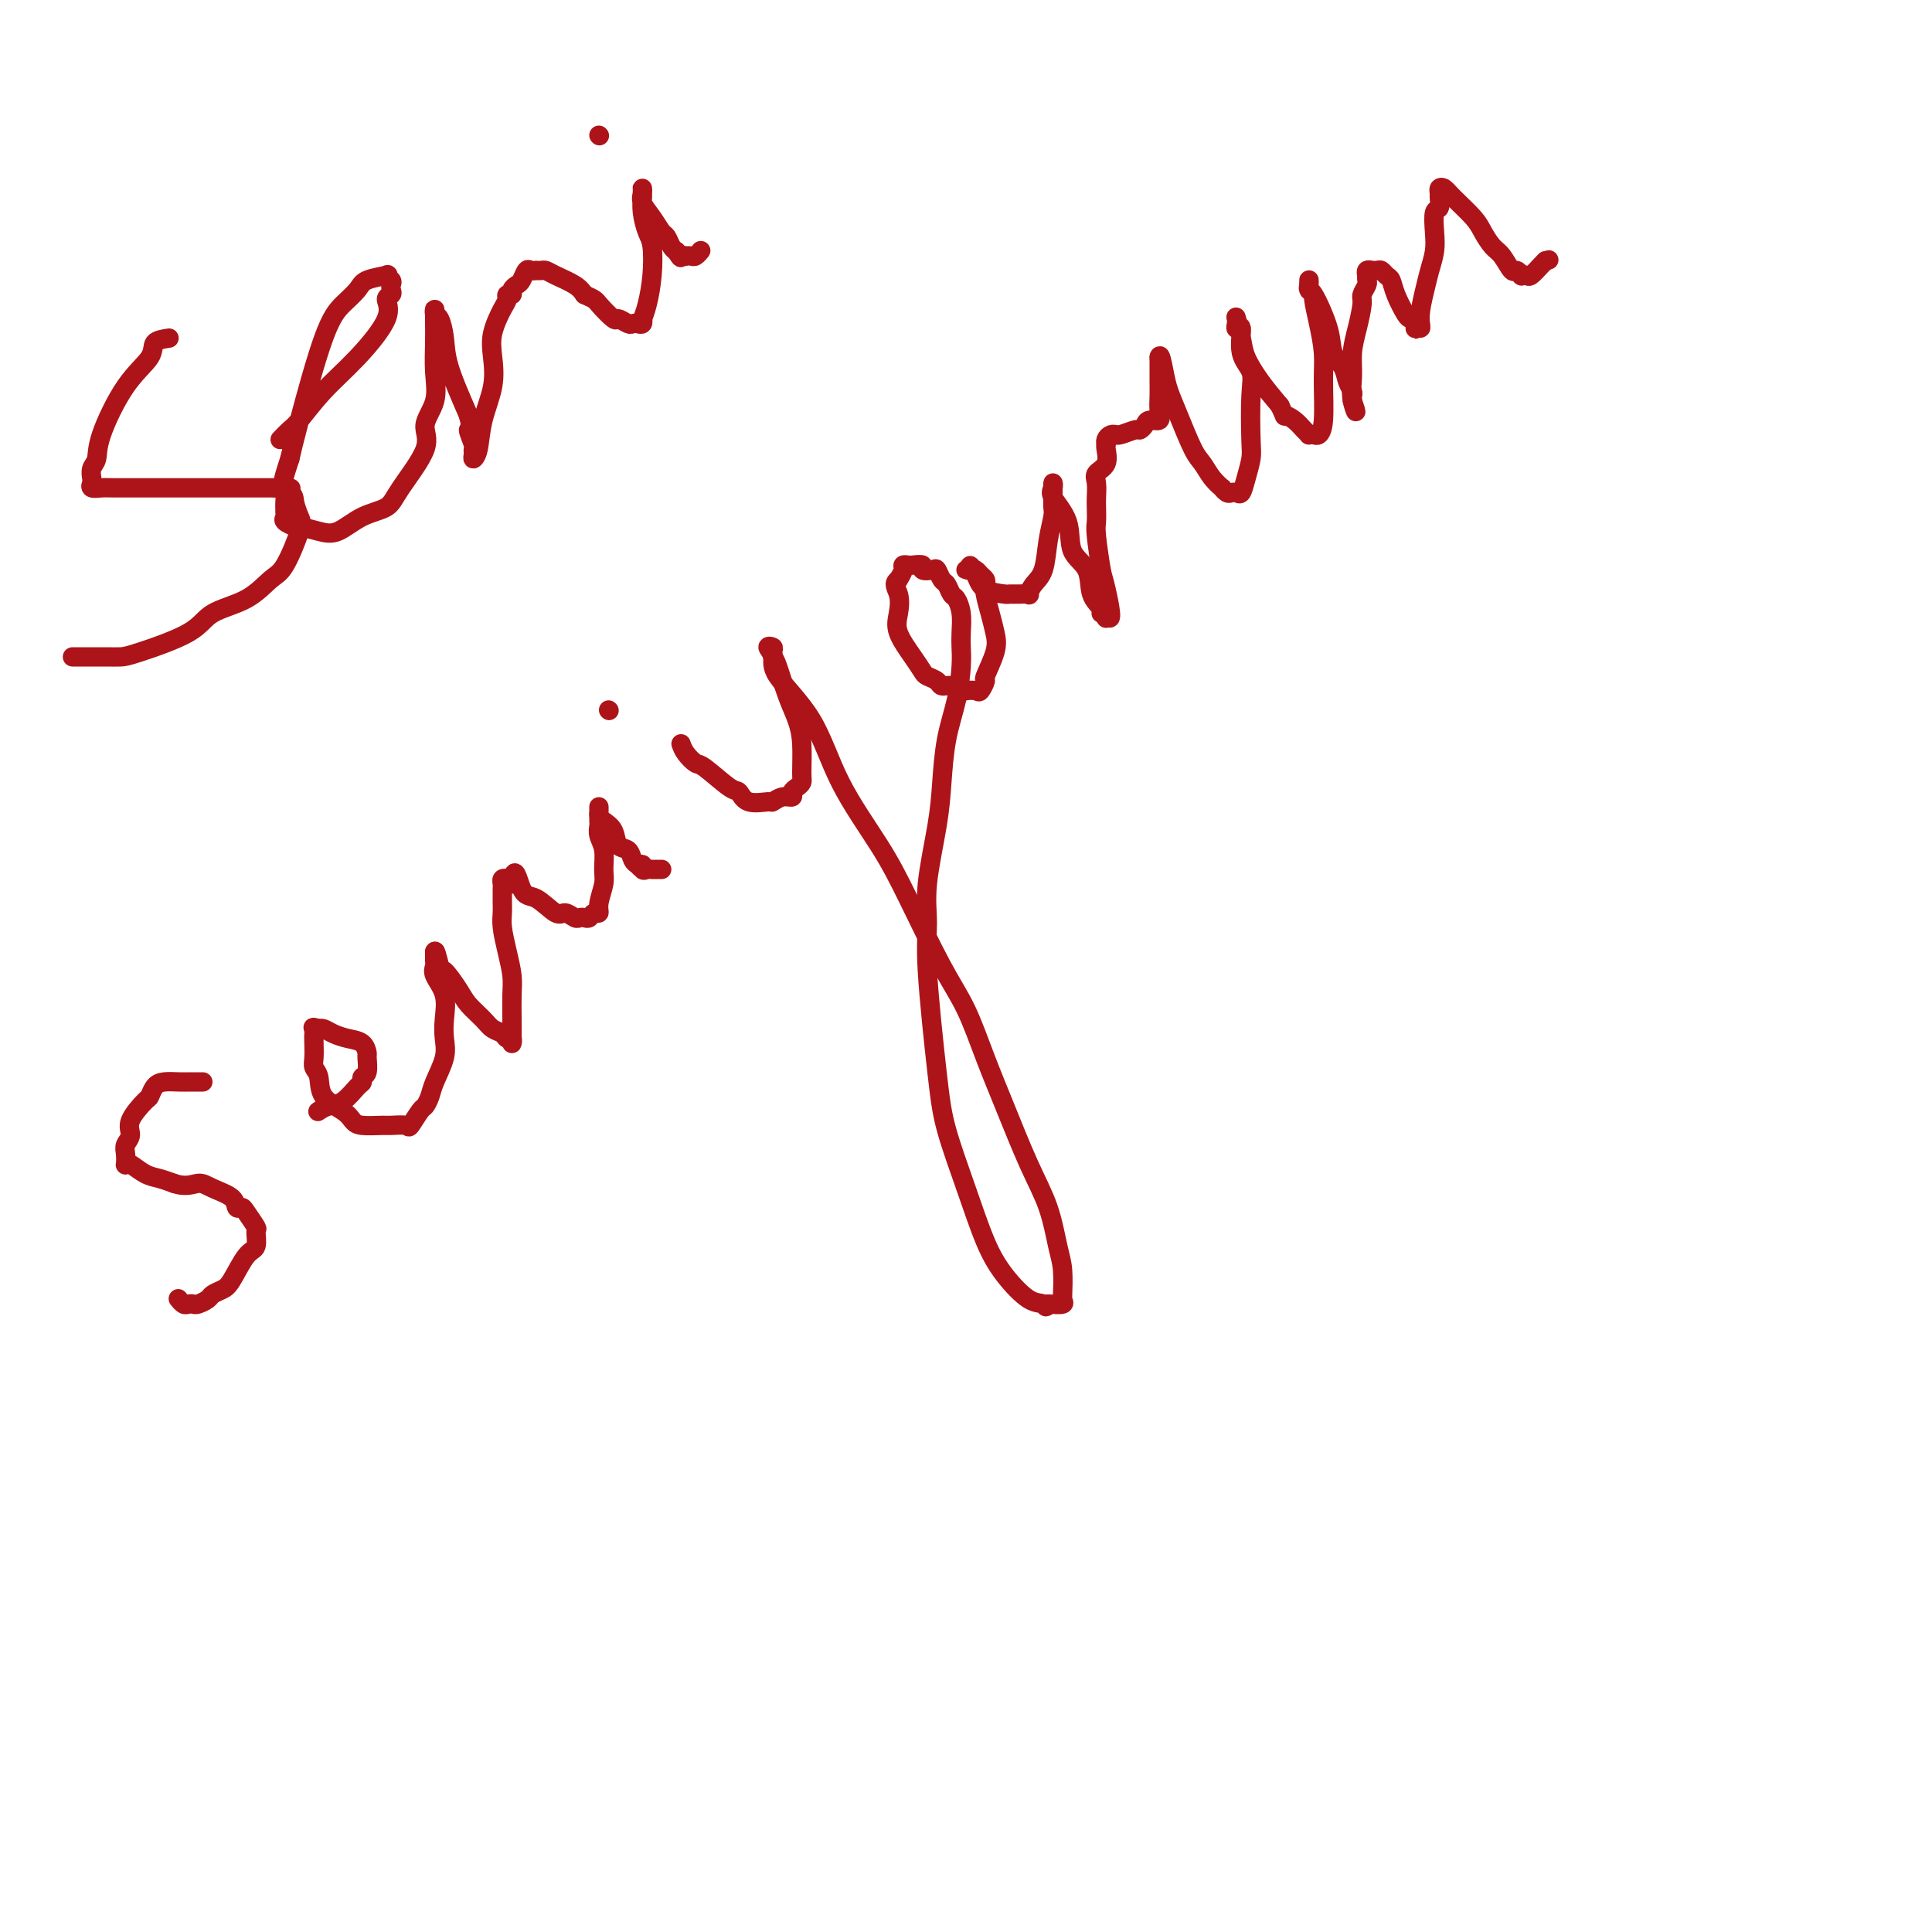 <svg viewBox='0 0 400 400' version='1.1' xmlns='http://www.w3.org/2000/svg' xmlns:xlink='http://www.w3.org/1999/xlink'><g fill='none' stroke='#AD1419' stroke-width='4' stroke-linecap='round' stroke-linejoin='round'><path d='M35,70c-1.267,0.194 -2.535,0.387 -3,1c-0.465,0.613 -0.128,1.644 -1,3c-0.872,1.356 -2.952,3.035 -5,6c-2.048,2.965 -4.065,7.214 -5,10c-0.935,2.786 -0.788,4.109 -1,5c-0.212,0.891 -0.783,1.349 -1,2c-0.217,0.651 -0.081,1.495 0,2c0.081,0.505 0.107,0.671 0,1c-0.107,0.329 -0.348,0.820 0,1c0.348,0.180 1.285,0.048 2,0c0.715,-0.048 1.207,-0.013 3,0c1.793,0.013 4.888,0.003 7,0c2.112,-0.003 3.240,-0.001 5,0c1.760,0.001 4.152,0.000 6,0c1.848,-0.000 3.151,-0.000 5,0c1.849,0.000 4.242,0.000 6,0c1.758,-0.000 2.879,-0.000 4,0'/><path d='M57,101c5.996,0.270 1.987,-0.056 1,0c-0.987,0.056 1.047,0.495 2,1c0.953,0.505 0.826,1.078 1,2c0.174,0.922 0.651,2.193 1,3c0.349,0.807 0.571,1.149 0,3c-0.571,1.851 -1.935,5.211 -3,7c-1.065,1.789 -1.833,2.006 -3,3c-1.167,0.994 -2.735,2.764 -5,4c-2.265,1.236 -5.228,1.939 -7,3c-1.772,1.061 -2.355,2.480 -5,4c-2.645,1.520 -7.353,3.139 -10,4c-2.647,0.861 -3.235,0.963 -4,1c-0.765,0.037 -1.708,0.010 -3,0c-1.292,-0.010 -2.934,-0.003 -4,0c-1.066,0.003 -1.556,0.001 -2,0c-0.444,-0.001 -0.841,-0.000 -1,0c-0.159,0.000 -0.079,0.000 0,0'/><path d='M58,91c0.727,-0.759 1.454,-1.518 2,-2c0.546,-0.482 0.912,-0.686 2,-2c1.088,-1.314 2.898,-3.738 5,-6c2.102,-2.262 4.497,-4.360 7,-7c2.503,-2.640 5.115,-5.821 6,-8c0.885,-2.179 0.042,-3.357 0,-4c-0.042,-0.643 0.716,-0.750 1,-1c0.284,-0.250 0.094,-0.642 0,-1c-0.094,-0.358 -0.091,-0.682 0,-1c0.091,-0.318 0.272,-0.630 0,-1c-0.272,-0.370 -0.995,-0.798 -1,-1c-0.005,-0.202 0.710,-0.176 0,0c-0.710,0.176 -2.845,0.503 -4,1c-1.155,0.497 -1.332,1.164 -2,2c-0.668,0.836 -1.829,1.843 -3,3c-1.171,1.157 -2.354,2.465 -4,7c-1.646,4.535 -3.756,12.296 -5,17c-1.244,4.704 -1.622,6.352 -2,8'/><path d='M60,95c-1.928,5.853 -1.248,4.485 -1,5c0.248,0.515 0.065,2.911 0,4c-0.065,1.089 -0.010,0.870 0,1c0.010,0.130 -0.025,0.608 0,1c0.025,0.392 0.110,0.696 0,1c-0.110,0.304 -0.414,0.606 0,1c0.414,0.394 1.547,0.880 2,1c0.453,0.120 0.226,-0.127 1,0c0.774,0.127 2.550,0.629 4,1c1.450,0.371 2.576,0.613 4,0c1.424,-0.613 3.146,-2.081 5,-3c1.854,-0.919 3.839,-1.290 5,-2c1.161,-0.710 1.498,-1.759 3,-4c1.502,-2.241 4.168,-5.673 5,-8c0.832,-2.327 -0.169,-3.548 0,-5c0.169,-1.452 1.509,-3.135 2,-5c0.491,-1.865 0.131,-3.914 0,-6c-0.131,-2.086 -0.035,-4.210 0,-6c0.035,-1.790 0.009,-3.247 0,-4c-0.009,-0.753 0.001,-0.804 0,-1c-0.001,-0.196 -0.011,-0.539 0,-1c0.011,-0.461 0.042,-1.041 0,-1c-0.042,0.041 -0.158,0.701 0,1c0.158,0.299 0.589,0.235 1,1c0.411,0.765 0.803,2.360 1,4c0.197,1.640 0.199,3.326 1,6c0.801,2.674 2.400,6.337 4,10'/><path d='M97,86c1.022,3.914 0.077,2.700 0,3c-0.077,0.300 0.715,2.116 1,3c0.285,0.884 0.064,0.837 0,1c-0.064,0.163 0.029,0.538 0,1c-0.029,0.462 -0.179,1.013 0,1c0.179,-0.013 0.687,-0.588 1,-2c0.313,-1.412 0.430,-3.660 1,-6c0.570,-2.340 1.593,-4.773 2,-7c0.407,-2.227 0.199,-4.247 0,-6c-0.199,-1.753 -0.389,-3.240 0,-5c0.389,-1.760 1.357,-3.795 2,-5c0.643,-1.205 0.960,-1.580 1,-2c0.040,-0.420 -0.197,-0.885 0,-1c0.197,-0.115 0.826,0.119 1,0c0.174,-0.119 -0.108,-0.592 0,-1c0.108,-0.408 0.607,-0.750 1,-1c0.393,-0.250 0.679,-0.407 1,-1c0.321,-0.593 0.678,-1.623 1,-2c0.322,-0.377 0.611,-0.102 1,0c0.389,0.102 0.879,0.029 1,0c0.121,-0.029 -0.126,-0.016 0,0c0.126,0.016 0.625,0.035 1,0c0.375,-0.035 0.626,-0.123 1,0c0.374,0.123 0.870,0.456 2,1c1.130,0.544 2.894,1.298 4,2c1.106,0.702 1.553,1.351 2,2'/><path d='M121,61c2.362,1.040 2.268,1.140 3,2c0.732,0.860 2.290,2.479 3,3c0.710,0.521 0.572,-0.055 1,0c0.428,0.055 1.421,0.743 2,1c0.579,0.257 0.743,0.085 1,0c0.257,-0.085 0.608,-0.082 1,0c0.392,0.082 0.827,0.243 1,0c0.173,-0.243 0.086,-0.891 0,-1c-0.086,-0.109 -0.169,0.320 0,0c0.169,-0.320 0.592,-1.390 1,-3c0.408,-1.610 0.803,-3.759 1,-6c0.197,-2.241 0.196,-4.575 0,-6c-0.196,-1.425 -0.588,-1.941 -1,-3c-0.412,-1.059 -0.842,-2.663 -1,-4c-0.158,-1.337 -0.042,-2.409 0,-3c0.042,-0.591 0.010,-0.703 0,-1c-0.010,-0.297 0.003,-0.779 0,-1c-0.003,-0.221 -0.022,-0.182 0,0c0.022,0.182 0.086,0.506 0,1c-0.086,0.494 -0.321,1.158 0,2c0.321,0.842 1.199,1.861 2,3c0.801,1.139 1.524,2.398 2,3c0.476,0.602 0.705,0.547 1,1c0.295,0.453 0.656,1.415 1,2c0.344,0.585 0.672,0.792 1,1'/><path d='M140,52c1.245,1.929 0.858,1.250 1,1c0.142,-0.250 0.812,-0.071 1,0c0.188,0.071 -0.107,0.033 0,0c0.107,-0.033 0.616,-0.060 1,0c0.384,0.060 0.642,0.209 1,0c0.358,-0.209 0.817,-0.774 1,-1c0.183,-0.226 0.092,-0.113 0,0'/><path d='M124,28c0.000,0.000 0.100,0.100 0.1,0.1'/><path d='M42,224c-0.772,0.001 -1.544,0.002 -2,0c-0.456,-0.002 -0.595,-0.007 -1,0c-0.405,0.007 -1.076,0.027 -2,0c-0.924,-0.027 -2.102,-0.100 -3,0c-0.898,0.100 -1.518,0.372 -2,1c-0.482,0.628 -0.826,1.610 -1,2c-0.174,0.390 -0.176,0.187 -1,1c-0.824,0.813 -2.469,2.642 -3,4c-0.531,1.358 0.054,2.245 0,3c-0.054,0.755 -0.745,1.377 -1,2c-0.255,0.623 -0.073,1.245 0,2c0.073,0.755 0.039,1.641 0,2c-0.039,0.359 -0.082,0.190 0,0c0.082,-0.190 0.290,-0.401 1,0c0.710,0.401 1.922,1.416 3,2c1.078,0.584 2.022,0.738 3,1c0.978,0.262 1.989,0.631 3,1'/><path d='M36,245c2.559,0.891 3.957,0.119 5,0c1.043,-0.119 1.731,0.414 3,1c1.269,0.586 3.118,1.226 4,2c0.882,0.774 0.796,1.683 1,2c0.204,0.317 0.697,0.043 1,0c0.303,-0.043 0.416,0.145 1,1c0.584,0.855 1.639,2.376 2,3c0.361,0.624 0.028,0.352 0,1c-0.028,0.648 0.248,2.215 0,3c-0.248,0.785 -1.021,0.787 -2,2c-0.979,1.213 -2.164,3.635 -3,5c-0.836,1.365 -1.323,1.672 -2,2c-0.677,0.328 -1.543,0.676 -2,1c-0.457,0.324 -0.503,0.624 -1,1c-0.497,0.376 -1.443,0.829 -2,1c-0.557,0.171 -0.724,0.060 -1,0c-0.276,-0.060 -0.662,-0.068 -1,0c-0.338,0.068 -0.630,0.210 -1,0c-0.370,-0.210 -0.820,-0.774 -1,-1c-0.180,-0.226 -0.090,-0.113 0,0'/><path d='M66,230c-0.158,0.106 -0.315,0.211 0,0c0.315,-0.211 1.103,-0.740 2,-1c0.897,-0.260 1.905,-0.253 3,-1c1.095,-0.747 2.279,-2.250 3,-3c0.721,-0.750 0.978,-0.749 1,-1c0.022,-0.251 -0.192,-0.753 0,-1c0.192,-0.247 0.789,-0.237 1,-1c0.211,-0.763 0.037,-2.298 0,-3c-0.037,-0.702 0.064,-0.570 0,-1c-0.064,-0.430 -0.294,-1.422 -1,-2c-0.706,-0.578 -1.888,-0.743 -3,-1c-1.112,-0.257 -2.154,-0.605 -3,-1c-0.846,-0.395 -1.497,-0.837 -2,-1c-0.503,-0.163 -0.858,-0.047 -1,0c-0.142,0.047 -0.071,0.023 0,0'/><path d='M66,213c-1.619,-0.503 -1.167,-0.262 -1,0c0.167,0.262 0.048,0.544 0,1c-0.048,0.456 -0.027,1.087 0,2c0.027,0.913 0.059,2.107 0,3c-0.059,0.893 -0.209,1.486 0,2c0.209,0.514 0.778,0.951 1,2c0.222,1.049 0.098,2.712 1,4c0.902,1.288 2.831,2.202 4,3c1.169,0.798 1.578,1.481 2,2c0.422,0.519 0.857,0.874 2,1c1.143,0.126 2.992,0.023 4,0c1.008,-0.023 1.173,0.034 2,0c0.827,-0.034 2.316,-0.158 3,0c0.684,0.158 0.563,0.599 1,0c0.437,-0.599 1.431,-2.239 2,-3c0.569,-0.761 0.713,-0.643 1,-1c0.287,-0.357 0.717,-1.189 1,-2c0.283,-0.811 0.417,-1.602 1,-3c0.583,-1.398 1.613,-3.403 2,-5c0.387,-1.597 0.132,-2.785 0,-4c-0.132,-1.215 -0.140,-2.458 0,-4c0.140,-1.542 0.430,-3.382 0,-5c-0.430,-1.618 -1.579,-3.012 -2,-4c-0.421,-0.988 -0.113,-1.569 0,-2c0.113,-0.431 0.030,-0.714 0,-1c-0.030,-0.286 -0.008,-0.577 0,-1c0.008,-0.423 0.002,-0.978 0,-1c-0.002,-0.022 -0.001,0.489 0,1'/><path d='M90,198c-0.100,-2.801 0.648,0.695 1,2c0.352,1.305 0.306,0.419 1,1c0.694,0.581 2.126,2.628 3,4c0.874,1.372 1.190,2.071 2,3c0.810,0.929 2.116,2.090 3,3c0.884,0.910 1.347,1.568 2,2c0.653,0.432 1.495,0.637 2,1c0.505,0.363 0.671,0.885 1,1c0.329,0.115 0.820,-0.177 1,0c0.180,0.177 0.049,0.825 0,1c-0.049,0.175 -0.016,-0.121 0,-1c0.016,-0.879 0.015,-2.339 0,-4c-0.015,-1.661 -0.042,-3.523 0,-5c0.042,-1.477 0.155,-2.570 0,-4c-0.155,-1.430 -0.577,-3.199 -1,-5c-0.423,-1.801 -0.845,-3.634 -1,-5c-0.155,-1.366 -0.041,-2.264 0,-3c0.041,-0.736 0.010,-1.311 0,-2c-0.010,-0.689 0.000,-1.492 0,-2c-0.000,-0.508 -0.011,-0.722 0,-1c0.011,-0.278 0.044,-0.621 0,-1c-0.044,-0.379 -0.166,-0.794 0,-1c0.166,-0.206 0.619,-0.202 1,0c0.381,0.202 0.691,0.601 1,1'/><path d='M106,183c0.484,-4.795 1.194,-0.784 2,1c0.806,1.784 1.707,1.340 3,2c1.293,0.660 2.976,2.425 4,3c1.024,0.575 1.388,-0.041 2,0c0.612,0.041 1.473,0.739 2,1c0.527,0.261 0.720,0.085 1,0c0.280,-0.085 0.648,-0.079 1,0c0.352,0.079 0.686,0.233 1,0c0.314,-0.233 0.606,-0.851 1,-1c0.394,-0.149 0.891,0.172 1,0c0.109,-0.172 -0.171,-0.836 0,-2c0.171,-1.164 0.792,-2.827 1,-4c0.208,-1.173 0.003,-1.858 0,-3c-0.003,-1.142 0.195,-2.743 0,-4c-0.195,-1.257 -0.784,-2.170 -1,-3c-0.216,-0.830 -0.058,-1.579 0,-2c0.058,-0.421 0.015,-0.516 0,-1c-0.015,-0.484 -0.002,-1.357 0,-2c0.002,-0.643 -0.006,-1.057 0,-1c0.006,0.057 0.028,0.586 0,1c-0.028,0.414 -0.106,0.712 0,1c0.106,0.288 0.396,0.567 1,1c0.604,0.433 1.524,1.019 2,2c0.476,0.981 0.509,2.356 1,3c0.491,0.644 1.440,0.558 2,1c0.560,0.442 0.731,1.412 1,2c0.269,0.588 0.634,0.794 1,1'/><path d='M132,179c1.477,1.796 1.169,0.285 1,0c-0.169,-0.285 -0.199,0.656 0,1c0.199,0.344 0.628,0.092 1,0c0.372,-0.092 0.688,-0.025 1,0c0.312,0.025 0.620,0.007 1,0c0.380,-0.007 0.833,-0.002 1,0c0.167,0.002 0.048,0.001 0,0c-0.048,-0.001 -0.024,-0.000 0,0'/><path d='M126,147c0.000,0.000 0.100,0.100 0.1,0.1'/><path d='M141,154c0.220,0.618 0.440,1.235 1,2c0.560,0.765 1.460,1.677 2,2c0.540,0.323 0.719,0.058 2,1c1.281,0.942 3.662,3.091 5,4c1.338,0.909 1.632,0.579 2,1c0.368,0.421 0.810,1.592 2,2c1.190,0.408 3.127,0.054 4,0c0.873,-0.054 0.682,0.193 1,0c0.318,-0.193 1.147,-0.825 2,-1c0.853,-0.175 1.731,0.108 2,0c0.269,-0.108 -0.071,-0.608 0,-1c0.071,-0.392 0.553,-0.677 1,-1c0.447,-0.323 0.860,-0.685 1,-1c0.140,-0.315 0.006,-0.585 0,-2c-0.006,-1.415 0.114,-3.976 0,-6c-0.114,-2.024 -0.464,-3.512 -1,-5c-0.536,-1.488 -1.260,-2.978 -2,-5c-0.740,-2.022 -1.497,-4.578 -2,-6c-0.503,-1.422 -0.751,-1.711 -1,-2'/><path d='M160,136c-0.922,-2.739 -0.229,-0.585 0,0c0.229,0.585 -0.008,-0.399 0,-1c0.008,-0.601 0.259,-0.821 0,-1c-0.259,-0.179 -1.028,-0.319 -1,0c0.028,0.319 0.852,1.096 1,2c0.148,0.904 -0.382,1.934 1,4c1.382,2.066 4.676,5.166 7,9c2.324,3.834 3.678,8.401 6,13c2.322,4.599 5.611,9.231 8,13c2.389,3.769 3.877,6.676 6,11c2.123,4.324 4.882,10.065 7,14c2.118,3.935 3.596,6.065 5,9c1.404,2.935 2.733,6.676 4,10c1.267,3.324 2.473,6.231 4,10c1.527,3.769 3.376,8.398 5,12c1.624,3.602 3.024,6.176 4,9c0.976,2.824 1.529,5.898 2,8c0.471,2.102 0.860,3.232 1,5c0.140,1.768 0.029,4.173 0,5c-0.029,0.827 0.023,0.077 0,0c-0.023,-0.077 -0.122,0.518 0,1c0.122,0.482 0.463,0.852 0,1c-0.463,0.148 -1.732,0.074 -3,0'/><path d='M217,270c-0.576,1.083 -0.516,0.291 -1,0c-0.484,-0.291 -1.513,-0.080 -3,-1c-1.487,-0.920 -3.434,-2.969 -5,-5c-1.566,-2.031 -2.753,-4.043 -4,-7c-1.247,-2.957 -2.554,-6.858 -4,-11c-1.446,-4.142 -3.030,-8.523 -4,-12c-0.970,-3.477 -1.325,-6.048 -2,-12c-0.675,-5.952 -1.670,-15.284 -2,-21c-0.330,-5.716 0.005,-7.814 0,-10c-0.005,-2.186 -0.349,-4.459 0,-8c0.349,-3.541 1.389,-8.351 2,-12c0.611,-3.649 0.791,-6.136 1,-9c0.209,-2.864 0.448,-6.106 1,-9c0.552,-2.894 1.417,-5.439 2,-8c0.583,-2.561 0.885,-5.138 1,-7c0.115,-1.862 0.042,-3.008 0,-4c-0.042,-0.992 -0.053,-1.828 0,-3c0.053,-1.172 0.169,-2.680 0,-4c-0.169,-1.320 -0.623,-2.452 -1,-3c-0.377,-0.548 -0.677,-0.511 -1,-1c-0.323,-0.489 -0.669,-1.503 -1,-2c-0.331,-0.497 -0.647,-0.477 -1,-1c-0.353,-0.523 -0.742,-1.590 -1,-2c-0.258,-0.410 -0.383,-0.162 -1,0c-0.617,0.162 -1.724,0.239 -2,0c-0.276,-0.239 0.281,-0.794 0,-1c-0.281,-0.206 -1.398,-0.064 -2,0c-0.602,0.064 -0.687,0.048 -1,0c-0.313,-0.048 -0.853,-0.128 -1,0c-0.147,0.128 0.101,0.465 0,1c-0.101,0.535 -0.550,1.267 -1,2'/><path d='M186,120c-1.248,0.793 -0.370,1.774 0,3c0.370,1.226 0.230,2.696 0,4c-0.230,1.304 -0.552,2.443 0,4c0.552,1.557 1.978,3.531 3,5c1.022,1.469 1.638,2.431 2,3c0.362,0.569 0.468,0.745 1,1c0.532,0.255 1.489,0.590 2,1c0.511,0.410 0.574,0.894 1,1c0.426,0.106 1.213,-0.166 2,0c0.787,0.166 1.574,0.769 2,1c0.426,0.231 0.490,0.091 1,0c0.510,-0.091 1.464,-0.131 2,0c0.536,0.131 0.652,0.433 1,0c0.348,-0.433 0.928,-1.602 1,-2c0.072,-0.398 -0.363,-0.025 0,-1c0.363,-0.975 1.523,-3.298 2,-5c0.477,-1.702 0.272,-2.785 0,-4c-0.272,-1.215 -0.612,-2.563 -1,-4c-0.388,-1.437 -0.825,-2.963 -1,-4c-0.175,-1.037 -0.088,-1.584 0,-2c0.088,-0.416 0.177,-0.700 0,-1c-0.177,-0.300 -0.619,-0.616 -1,-1c-0.381,-0.384 -0.700,-0.835 -1,-1c-0.300,-0.165 -0.581,-0.044 -1,0c-0.419,0.044 -0.977,0.013 -1,0c-0.023,-0.013 0.488,-0.006 1,0'/><path d='M201,118c-0.606,-1.950 0.379,-0.326 1,1c0.621,1.326 0.878,2.355 2,3c1.122,0.645 3.109,0.906 4,1c0.891,0.094 0.686,0.019 1,0c0.314,-0.019 1.149,0.017 2,0c0.851,-0.017 1.719,-0.085 2,0c0.281,0.085 -0.026,0.325 0,0c0.026,-0.325 0.385,-1.214 1,-2c0.615,-0.786 1.485,-1.470 2,-3c0.515,-1.530 0.674,-3.906 1,-6c0.326,-2.094 0.820,-3.905 1,-5c0.180,-1.095 0.048,-1.475 0,-2c-0.048,-0.525 -0.012,-1.196 0,-2c0.012,-0.804 0.000,-1.742 0,-2c-0.000,-0.258 0.011,0.165 0,0c-0.011,-0.165 -0.044,-0.918 0,-1c0.044,-0.082 0.166,0.507 0,1c-0.166,0.493 -0.621,0.891 0,2c0.621,1.109 2.318,2.931 3,5c0.682,2.069 0.350,4.387 1,6c0.650,1.613 2.283,2.522 3,4c0.717,1.478 0.518,3.525 1,5c0.482,1.475 1.646,2.379 2,3c0.354,0.621 -0.101,0.960 0,1c0.101,0.040 0.758,-0.220 1,0c0.242,0.220 0.069,0.920 0,1c-0.069,0.080 -0.035,-0.460 0,-1'/><path d='M229,127c1.746,3.183 0.612,-2.358 0,-5c-0.612,-2.642 -0.700,-2.383 -1,-4c-0.300,-1.617 -0.812,-5.108 -1,-7c-0.188,-1.892 -0.052,-2.184 0,-3c0.052,-0.816 0.022,-2.157 0,-3c-0.022,-0.843 -0.034,-1.189 0,-2c0.034,-0.811 0.114,-2.088 0,-3c-0.114,-0.912 -0.423,-1.459 0,-2c0.423,-0.541 1.577,-1.076 2,-2c0.423,-0.924 0.116,-2.237 0,-3c-0.116,-0.763 -0.041,-0.975 0,-1c0.041,-0.025 0.049,0.137 0,0c-0.049,-0.137 -0.156,-0.571 0,-1c0.156,-0.429 0.574,-0.851 1,-1c0.426,-0.149 0.859,-0.025 1,0c0.141,0.025 -0.012,-0.048 0,0c0.012,0.048 0.187,0.219 1,0c0.813,-0.219 2.264,-0.828 3,-1c0.736,-0.172 0.758,0.092 1,0c0.242,-0.092 0.706,-0.542 1,-1c0.294,-0.458 0.419,-0.926 1,-1c0.581,-0.074 1.620,0.247 2,0c0.380,-0.247 0.102,-1.060 0,-2c-0.102,-0.940 -0.027,-2.007 0,-3c0.027,-0.993 0.007,-1.912 0,-3c-0.007,-1.088 -0.002,-2.344 0,-3c0.002,-0.656 0.001,-0.712 0,-1c-0.001,-0.288 -0.000,-0.808 0,-1c0.000,-0.192 0.000,-0.055 0,0c-0.000,0.055 -0.000,0.027 0,0'/><path d='M240,74c0.187,-1.211 0.655,1.260 1,3c0.345,1.740 0.567,2.749 1,4c0.433,1.251 1.076,2.746 2,5c0.924,2.254 2.127,5.268 3,7c0.873,1.732 1.414,2.181 2,3c0.586,0.819 1.218,2.009 2,3c0.782,0.991 1.715,1.782 2,2c0.285,0.218 -0.078,-0.136 0,0c0.078,0.136 0.598,0.761 1,1c0.402,0.239 0.686,0.093 1,0c0.314,-0.093 0.659,-0.133 1,0c0.341,0.133 0.679,0.441 1,0c0.321,-0.441 0.624,-1.629 1,-3c0.376,-1.371 0.825,-2.923 1,-4c0.175,-1.077 0.076,-1.677 0,-4c-0.076,-2.323 -0.129,-6.369 0,-9c0.129,-2.631 0.441,-3.846 0,-5c-0.441,-1.154 -1.635,-2.247 -2,-4c-0.365,-1.753 0.099,-4.168 0,-5c-0.099,-0.832 -0.759,-0.083 -1,0c-0.241,0.083 -0.061,-0.502 0,-1c0.061,-0.498 0.004,-0.911 0,-1c-0.004,-0.089 0.046,0.145 0,0c-0.046,-0.145 -0.186,-0.669 0,0c0.186,0.669 0.699,2.530 1,4c0.301,1.470 0.389,2.550 1,4c0.611,1.450 1.746,3.272 3,5c1.254,1.728 2.627,3.364 4,5'/><path d='M265,84c1.371,2.896 0.797,2.135 1,2c0.203,-0.135 1.182,0.356 2,1c0.818,0.644 1.476,1.442 2,2c0.524,0.558 0.915,0.877 1,1c0.085,0.123 -0.135,0.050 0,0c0.135,-0.050 0.625,-0.076 1,0c0.375,0.076 0.634,0.255 1,0c0.366,-0.255 0.840,-0.944 1,-3c0.160,-2.056 0.005,-5.478 0,-8c-0.005,-2.522 0.138,-4.143 0,-6c-0.138,-1.857 -0.559,-3.950 -1,-6c-0.441,-2.050 -0.903,-4.058 -1,-5c-0.097,-0.942 0.170,-0.819 0,-1c-0.170,-0.181 -0.777,-0.667 -1,-1c-0.223,-0.333 -0.063,-0.512 0,-1c0.063,-0.488 0.029,-1.285 0,-1c-0.029,0.285 -0.054,1.650 0,2c0.054,0.350 0.185,-0.317 1,1c0.815,1.317 2.313,4.619 3,7c0.687,2.381 0.562,3.842 1,5c0.438,1.158 1.438,2.012 2,3c0.562,0.988 0.687,2.110 1,3c0.313,0.890 0.815,1.547 1,2c0.185,0.453 0.053,0.701 0,1c-0.053,0.299 -0.026,0.650 0,1'/><path d='M280,83c1.389,3.951 0.362,1.830 0,0c-0.362,-1.830 -0.060,-3.368 0,-5c0.060,-1.632 -0.124,-3.358 0,-5c0.124,-1.642 0.555,-3.199 1,-5c0.445,-1.801 0.904,-3.846 1,-5c0.096,-1.154 -0.170,-1.419 0,-2c0.170,-0.581 0.777,-1.480 1,-2c0.223,-0.520 0.064,-0.661 0,-1c-0.064,-0.339 -0.032,-0.875 0,-1c0.032,-0.125 0.064,0.163 0,0c-0.064,-0.163 -0.224,-0.777 0,-1c0.224,-0.223 0.834,-0.057 1,0c0.166,0.057 -0.110,0.003 0,0c0.110,-0.003 0.606,0.045 1,0c0.394,-0.045 0.687,-0.184 1,0c0.313,0.184 0.647,0.689 1,1c0.353,0.311 0.725,0.426 1,1c0.275,0.574 0.452,1.607 1,3c0.548,1.393 1.467,3.144 2,4c0.533,0.856 0.679,0.815 1,1c0.321,0.185 0.818,0.596 1,1c0.182,0.404 0.049,0.801 0,1c-0.049,0.199 -0.014,0.200 0,0c0.014,-0.200 0.007,-0.600 0,-1'/><path d='M293,67c1.725,1.788 1.037,0.759 1,-1c-0.037,-1.759 0.578,-4.247 1,-6c0.422,-1.753 0.653,-2.769 1,-4c0.347,-1.231 0.811,-2.676 1,-4c0.189,-1.324 0.103,-2.525 0,-4c-0.103,-1.475 -0.225,-3.222 0,-4c0.225,-0.778 0.795,-0.588 1,-1c0.205,-0.412 0.045,-1.427 0,-2c-0.045,-0.573 0.026,-0.705 0,-1c-0.026,-0.295 -0.148,-0.754 0,-1c0.148,-0.246 0.568,-0.280 1,0c0.432,0.280 0.878,0.874 2,2c1.122,1.126 2.920,2.782 4,4c1.080,1.218 1.441,1.996 2,3c0.559,1.004 1.317,2.234 2,3c0.683,0.766 1.292,1.067 2,2c0.708,0.933 1.513,2.498 2,3c0.487,0.502 0.654,-0.060 1,0c0.346,0.060 0.870,0.741 1,1c0.130,0.259 -0.134,0.094 0,0c0.134,-0.094 0.665,-0.118 1,0c0.335,0.118 0.475,0.378 1,0c0.525,-0.378 1.436,-1.394 2,-2c0.564,-0.606 0.782,-0.803 1,-1'/><path d='M320,54c1.167,-0.333 0.583,-0.167 0,0'/></g>
</svg>
